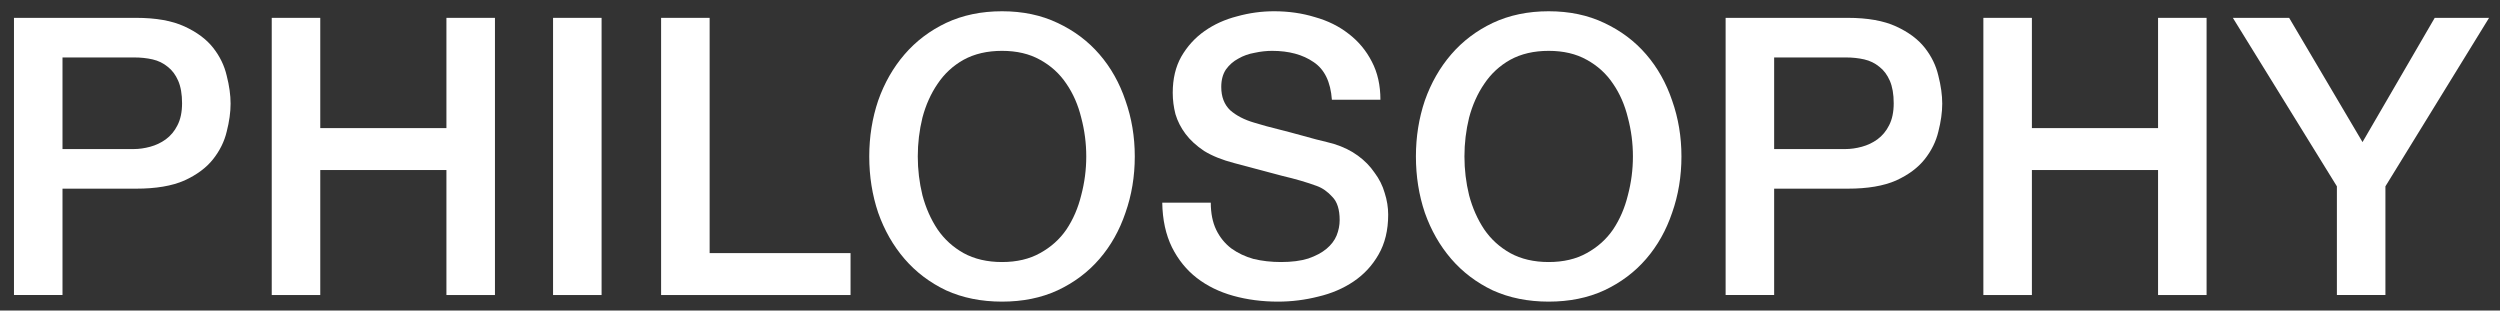 <svg width="161" height="20" viewBox="0 0 161 20" fill="none" xmlns="http://www.w3.org/2000/svg">
<rect x="0" y="0" width="161" height="20" fill="#333333" stroke="none"/>
<path d="M150.496 12L143.796 1.15H147.421L152.146 9.15L156.796 1.15H160.296L153.621 12V19H150.496V12Z" fill="white"/>
<path d="M127.729 1.15H130.854V8.25H138.979V1.15H142.104V19H138.979V10.95H130.854V19H127.729V1.15Z" fill="white"/>
<path d="M111.13 1.15H119.005C120.271 1.15 121.305 1.334 122.105 1.7C122.905 2.067 123.521 2.525 123.955 3.075C124.388 3.625 124.68 4.225 124.83 4.875C124.996 5.525 125.08 6.125 125.08 6.675C125.08 7.225 124.996 7.825 124.83 8.475C124.68 9.109 124.388 9.7 123.955 10.25C123.521 10.8 122.905 11.259 122.105 11.625C121.305 11.975 120.271 12.15 119.005 12.15H114.255V19H111.13V1.15ZM114.255 9.6H118.83C119.18 9.6 119.538 9.55 119.905 9.45C120.271 9.35 120.605 9.192 120.905 8.975C121.221 8.742 121.471 8.442 121.655 8.075C121.855 7.692 121.955 7.217 121.955 6.65C121.955 6.067 121.871 5.584 121.705 5.2C121.538 4.817 121.313 4.517 121.03 4.3C120.746 4.067 120.421 3.909 120.055 3.825C119.688 3.742 119.296 3.7 118.88 3.7H114.255V9.6Z" fill="white"/>
<path d="M99.735 3.275C98.785 3.275 97.96 3.466 97.26 3.85C96.577 4.233 96.019 4.75 95.585 5.4C95.152 6.033 94.827 6.758 94.61 7.575C94.41 8.391 94.31 9.225 94.31 10.075C94.31 10.925 94.41 11.758 94.61 12.575C94.827 13.391 95.152 14.125 95.585 14.775C96.019 15.408 96.577 15.916 97.26 16.3C97.96 16.683 98.785 16.875 99.735 16.875C100.685 16.875 101.502 16.683 102.185 16.3C102.885 15.916 103.452 15.408 103.885 14.775C104.319 14.125 104.635 13.391 104.835 12.575C105.052 11.758 105.16 10.925 105.16 10.075C105.16 9.225 105.052 8.391 104.835 7.575C104.635 6.758 104.319 6.033 103.885 5.4C103.452 4.75 102.885 4.233 102.185 3.85C101.502 3.466 100.685 3.275 99.735 3.275ZM99.735 0.725C101.069 0.725 102.26 0.975 103.31 1.475C104.377 1.975 105.277 2.65 106.01 3.5C106.744 4.35 107.302 5.341 107.685 6.475C108.085 7.608 108.285 8.808 108.285 10.075C108.285 11.358 108.085 12.566 107.685 13.7C107.302 14.833 106.744 15.825 106.01 16.675C105.277 17.525 104.377 18.2 103.31 18.7C102.26 19.183 101.069 19.425 99.735 19.425C98.402 19.425 97.202 19.183 96.135 18.7C95.085 18.2 94.194 17.525 93.46 16.675C92.727 15.825 92.16 14.833 91.76 13.7C91.377 12.566 91.185 11.358 91.185 10.075C91.185 8.808 91.377 7.608 91.76 6.475C92.16 5.341 92.727 4.35 93.46 3.5C94.194 2.65 95.085 1.975 96.135 1.475C97.202 0.975 98.402 0.725 99.735 0.725Z" fill="white"/>
<path d="M77.974 13.05C77.974 13.733 78.091 14.316 78.324 14.8C78.558 15.283 78.883 15.683 79.299 16C79.716 16.3 80.191 16.525 80.724 16.675C81.274 16.808 81.866 16.875 82.499 16.875C83.183 16.875 83.766 16.8 84.249 16.65C84.733 16.483 85.124 16.275 85.424 16.025C85.724 15.775 85.941 15.491 86.074 15.175C86.208 14.841 86.274 14.508 86.274 14.175C86.274 13.491 86.116 12.991 85.799 12.675C85.499 12.341 85.166 12.108 84.799 11.975C84.166 11.741 83.424 11.525 82.574 11.325C81.741 11.108 80.708 10.833 79.474 10.5C78.708 10.3 78.066 10.041 77.549 9.725C77.049 9.391 76.649 9.025 76.349 8.625C76.049 8.225 75.833 7.8 75.699 7.35C75.583 6.9 75.524 6.441 75.524 5.975C75.524 5.075 75.708 4.3 76.074 3.65C76.458 2.983 76.958 2.433 77.574 2C78.191 1.566 78.891 1.25 79.674 1.05C80.458 0.833 81.249 0.725 82.049 0.725C82.983 0.725 83.858 0.85 84.674 1.1C85.508 1.333 86.233 1.691 86.849 2.175C87.483 2.658 87.983 3.258 88.349 3.975C88.716 4.675 88.899 5.491 88.899 6.425H85.774C85.691 5.275 85.299 4.466 84.599 4C83.899 3.516 83.008 3.275 81.924 3.275C81.558 3.275 81.183 3.316 80.799 3.4C80.416 3.466 80.066 3.591 79.749 3.775C79.433 3.941 79.166 4.175 78.949 4.475C78.749 4.775 78.649 5.15 78.649 5.6C78.649 6.233 78.841 6.733 79.224 7.1C79.624 7.45 80.141 7.716 80.774 7.9C80.841 7.916 81.099 7.991 81.549 8.125C82.016 8.241 82.533 8.375 83.099 8.525C83.666 8.675 84.216 8.825 84.749 8.975C85.299 9.108 85.691 9.208 85.924 9.275C86.508 9.458 87.016 9.708 87.449 10.025C87.883 10.341 88.241 10.708 88.524 11.125C88.824 11.525 89.041 11.958 89.174 12.425C89.324 12.891 89.399 13.358 89.399 13.825C89.399 14.825 89.191 15.683 88.774 16.4C88.374 17.1 87.841 17.675 87.174 18.125C86.508 18.575 85.749 18.9 84.899 19.1C84.049 19.316 83.183 19.425 82.299 19.425C81.283 19.425 80.324 19.3 79.424 19.05C78.524 18.8 77.741 18.416 77.074 17.9C76.408 17.383 75.874 16.725 75.474 15.925C75.074 15.108 74.866 14.15 74.849 13.05H77.974Z" fill="white"/>
<path d="M64.53 3.275C63.58 3.275 62.755 3.466 62.055 3.85C61.372 4.233 60.814 4.75 60.38 5.4C59.947 6.033 59.622 6.758 59.405 7.575C59.205 8.391 59.105 9.225 59.105 10.075C59.105 10.925 59.205 11.758 59.405 12.575C59.622 13.391 59.947 14.125 60.38 14.775C60.814 15.408 61.372 15.916 62.055 16.3C62.755 16.683 63.58 16.875 64.53 16.875C65.48 16.875 66.297 16.683 66.98 16.3C67.68 15.916 68.247 15.408 68.68 14.775C69.114 14.125 69.43 13.391 69.63 12.575C69.847 11.758 69.955 10.925 69.955 10.075C69.955 9.225 69.847 8.391 69.63 7.575C69.43 6.758 69.114 6.033 68.68 5.4C68.247 4.75 67.68 4.233 66.98 3.85C66.297 3.466 65.48 3.275 64.53 3.275ZM64.53 0.725C65.864 0.725 67.055 0.975 68.105 1.475C69.172 1.975 70.072 2.65 70.805 3.5C71.539 4.35 72.097 5.341 72.48 6.475C72.88 7.608 73.08 8.808 73.08 10.075C73.08 11.358 72.88 12.566 72.48 13.7C72.097 14.833 71.539 15.825 70.805 16.675C70.072 17.525 69.172 18.2 68.105 18.7C67.055 19.183 65.864 19.425 64.53 19.425C63.197 19.425 61.997 19.183 60.93 18.7C59.88 18.2 58.989 17.525 58.255 16.675C57.522 15.825 56.955 14.833 56.555 13.7C56.172 12.566 55.98 11.358 55.98 10.075C55.98 8.808 56.172 7.608 56.555 6.475C56.955 5.341 57.522 4.35 58.255 3.5C58.989 2.65 59.88 1.975 60.93 1.475C61.997 0.975 63.197 0.725 64.53 0.725Z" fill="white"/>
<path d="M42.575 1.15H45.7V16.3H54.775V19H42.575V1.15Z" fill="white"/>
<path d="M35.617 1.15H38.742V19H35.617V1.15Z" fill="white"/>
<path d="M17.5 1.15H20.625V8.25H28.75V1.15H31.875V19H28.75V10.95H20.625V19H17.5V1.15Z" fill="white"/>
<path d="M0.9 1.15H8.775C10.042 1.15 11.075 1.334 11.875 1.7C12.675 2.067 13.292 2.525 13.725 3.075C14.158 3.625 14.45 4.225 14.6 4.875C14.767 5.525 14.85 6.125 14.85 6.675C14.85 7.225 14.767 7.825 14.6 8.475C14.45 9.109 14.158 9.7 13.725 10.25C13.292 10.8 12.675 11.259 11.875 11.625C11.075 11.975 10.042 12.15 8.775 12.15H4.025V19H0.9V1.15ZM4.025 9.6H8.6C8.95 9.6 9.308 9.55 9.675 9.45C10.042 9.35 10.375 9.192 10.675 8.975C10.992 8.742 11.242 8.442 11.425 8.075C11.625 7.692 11.725 7.217 11.725 6.65C11.725 6.067 11.642 5.584 11.475 5.2C11.308 4.817 11.083 4.517 10.8 4.3C10.517 4.067 10.192 3.909 9.825 3.825C9.458 3.742 9.067 3.7 8.65 3.7H4.025V9.6Z" fill="white"/>
</svg>

